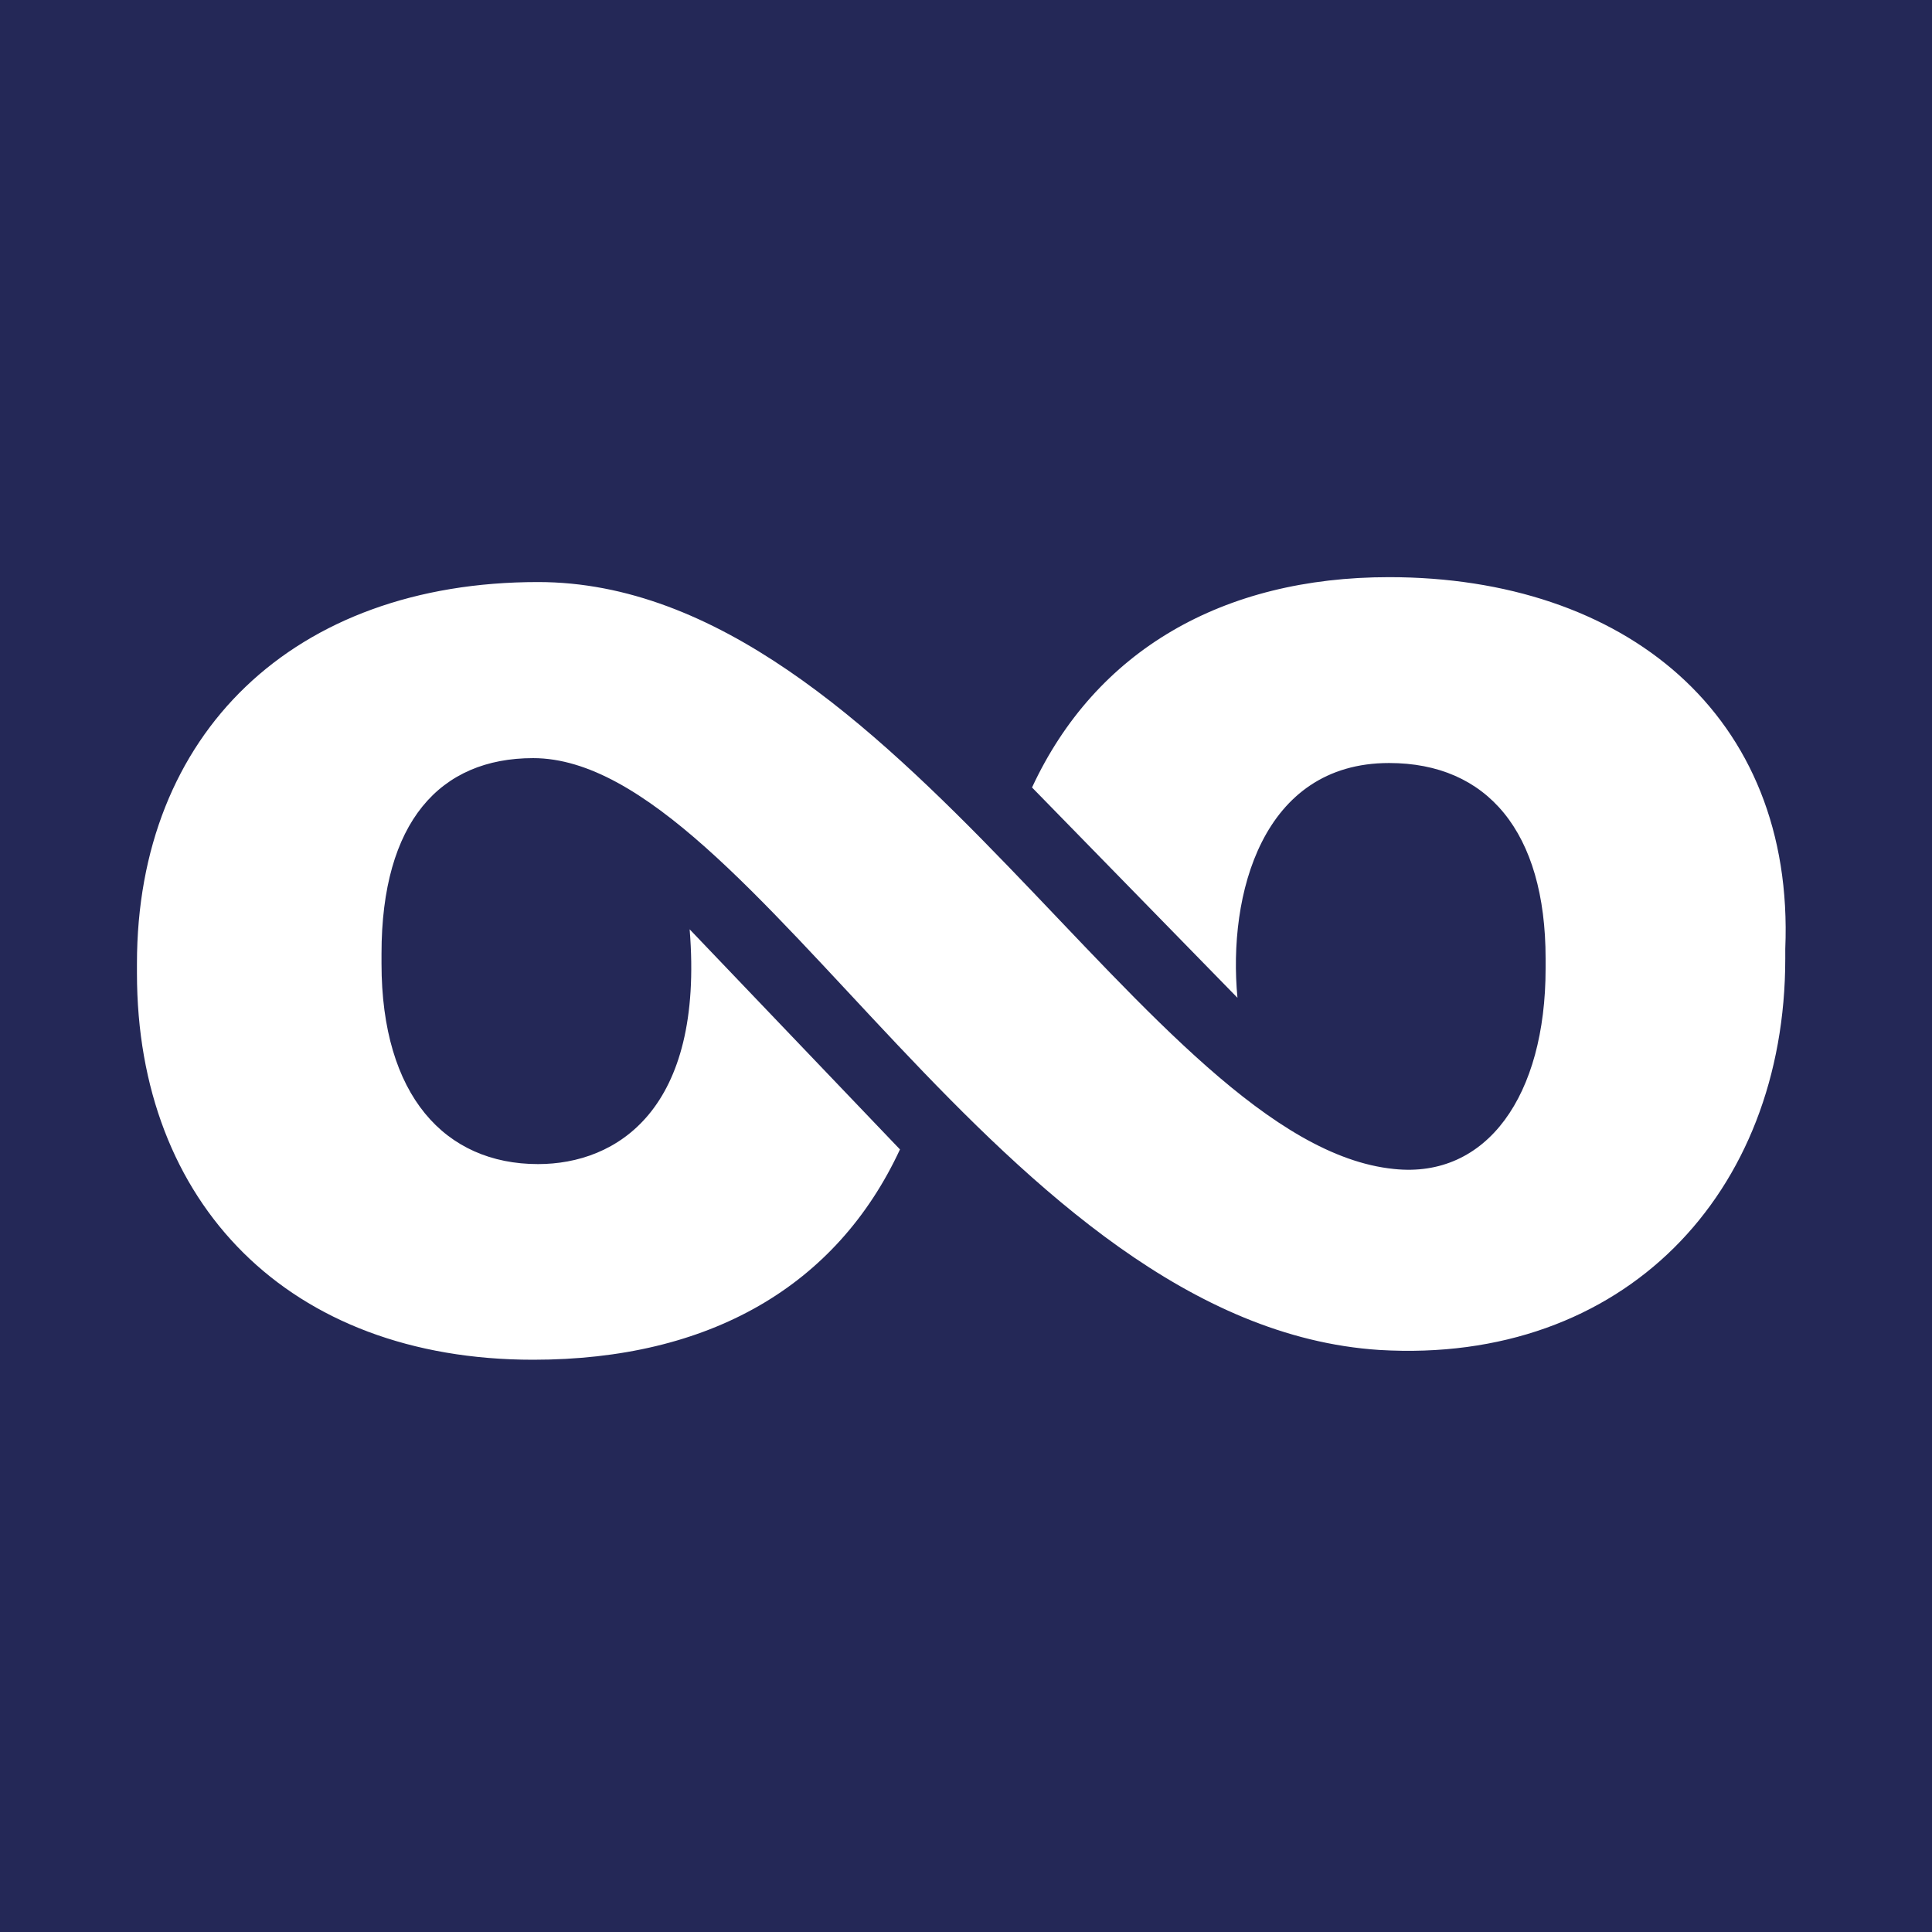 <svg xmlns="http://www.w3.org/2000/svg" viewBox="0 0 39.5 39.5" xml:space="preserve"><path fill="#242857" d="M-33.1-30.5H72.7V69.9H-33.1z"/><path fill="#FFF" d="M28.4 11.8c-3.4 0-6 1.5-7.3 4.3l4.2 4.3c-.2-2.1.5-4.8 3.1-4.8 2 0 3.2 1.4 3.2 4v.2c0 2.6-1.2 4.3-3.1 4.1-5-.5-10.2-12-17.5-12-5 0-8.2 3.1-8.2 7.8v.2c0 4.7 3.1 7.9 8.1 7.9 3.6 0 6.2-1.5 7.5-4.3L14.1 19c.3 3.7-1.5 4.8-3.1 4.8-1.9 0-3.2-1.4-3.2-4.1v-.2c0-2.7 1.2-4 3.1-4 4.5 0 9.6 11.6 17.3 12.1 5 .3 8.3-3.2 8.3-8v-.2c.2-4.8-3.3-7.6-8.1-7.6z"/></svg>